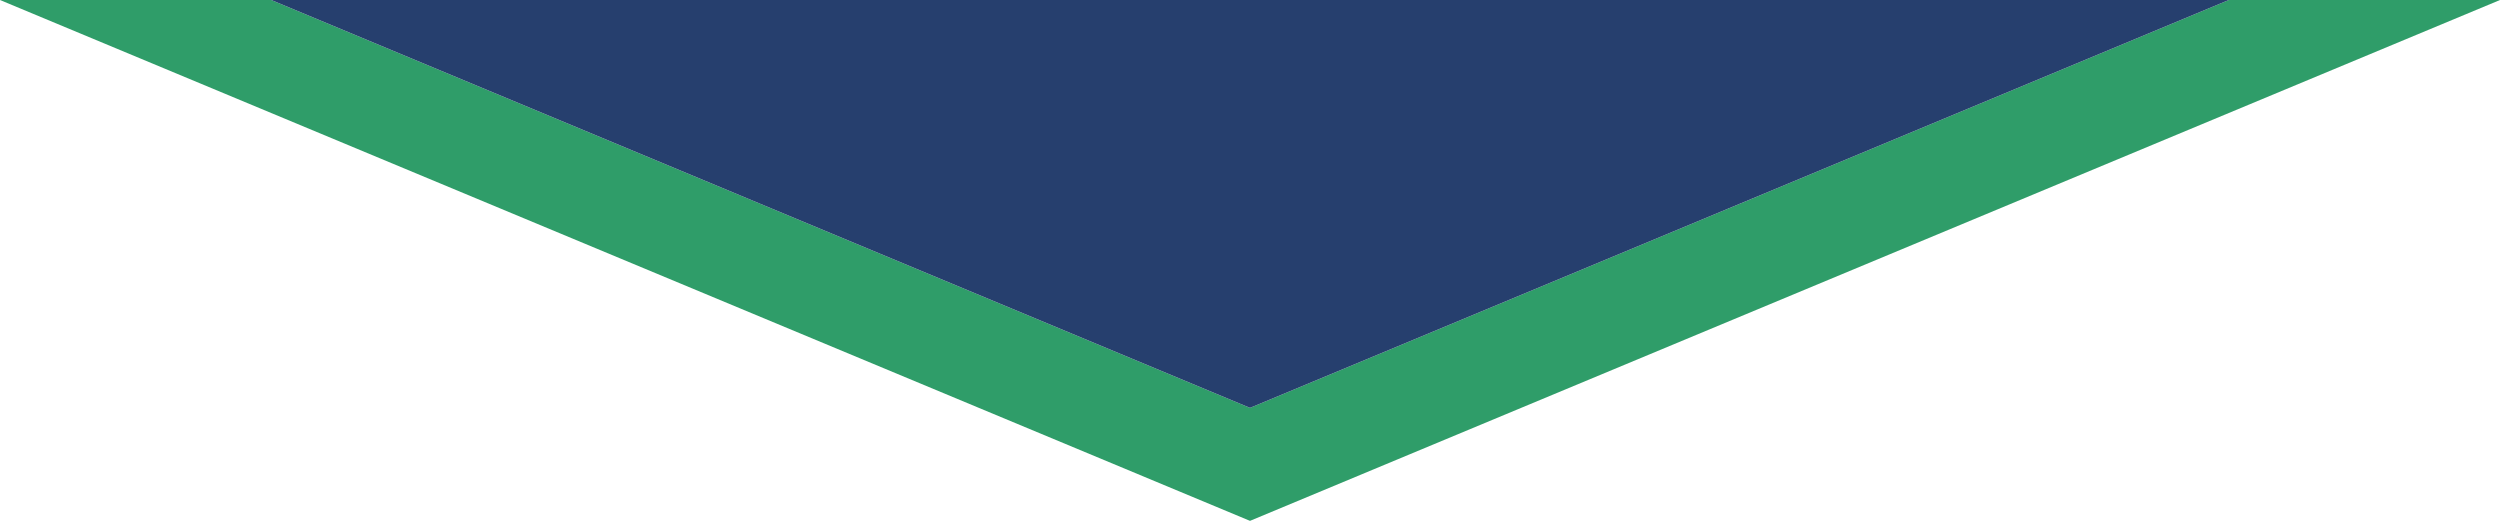 <svg xmlns="http://www.w3.org/2000/svg" width="1315.632" height="274.103" viewBox="0 0 1315.632 274.103">
  <g id="illustration_triangle" transform="translate(0 0)">
    <path id="Path_10162" data-name="Path 10162" d="M1172.9,0,657.816,214.629,142.733,0H0L657.816,274.1,1315.632,0Z" transform="translate(0 0)" fill="#2f9d69"/>
    <path id="Path_10163" data-name="Path 10163" d="M110,0,625.083,214.629,1140.167,0Z" transform="translate(32.732 0)" fill="#263f6e"/>
  </g>
</svg>
